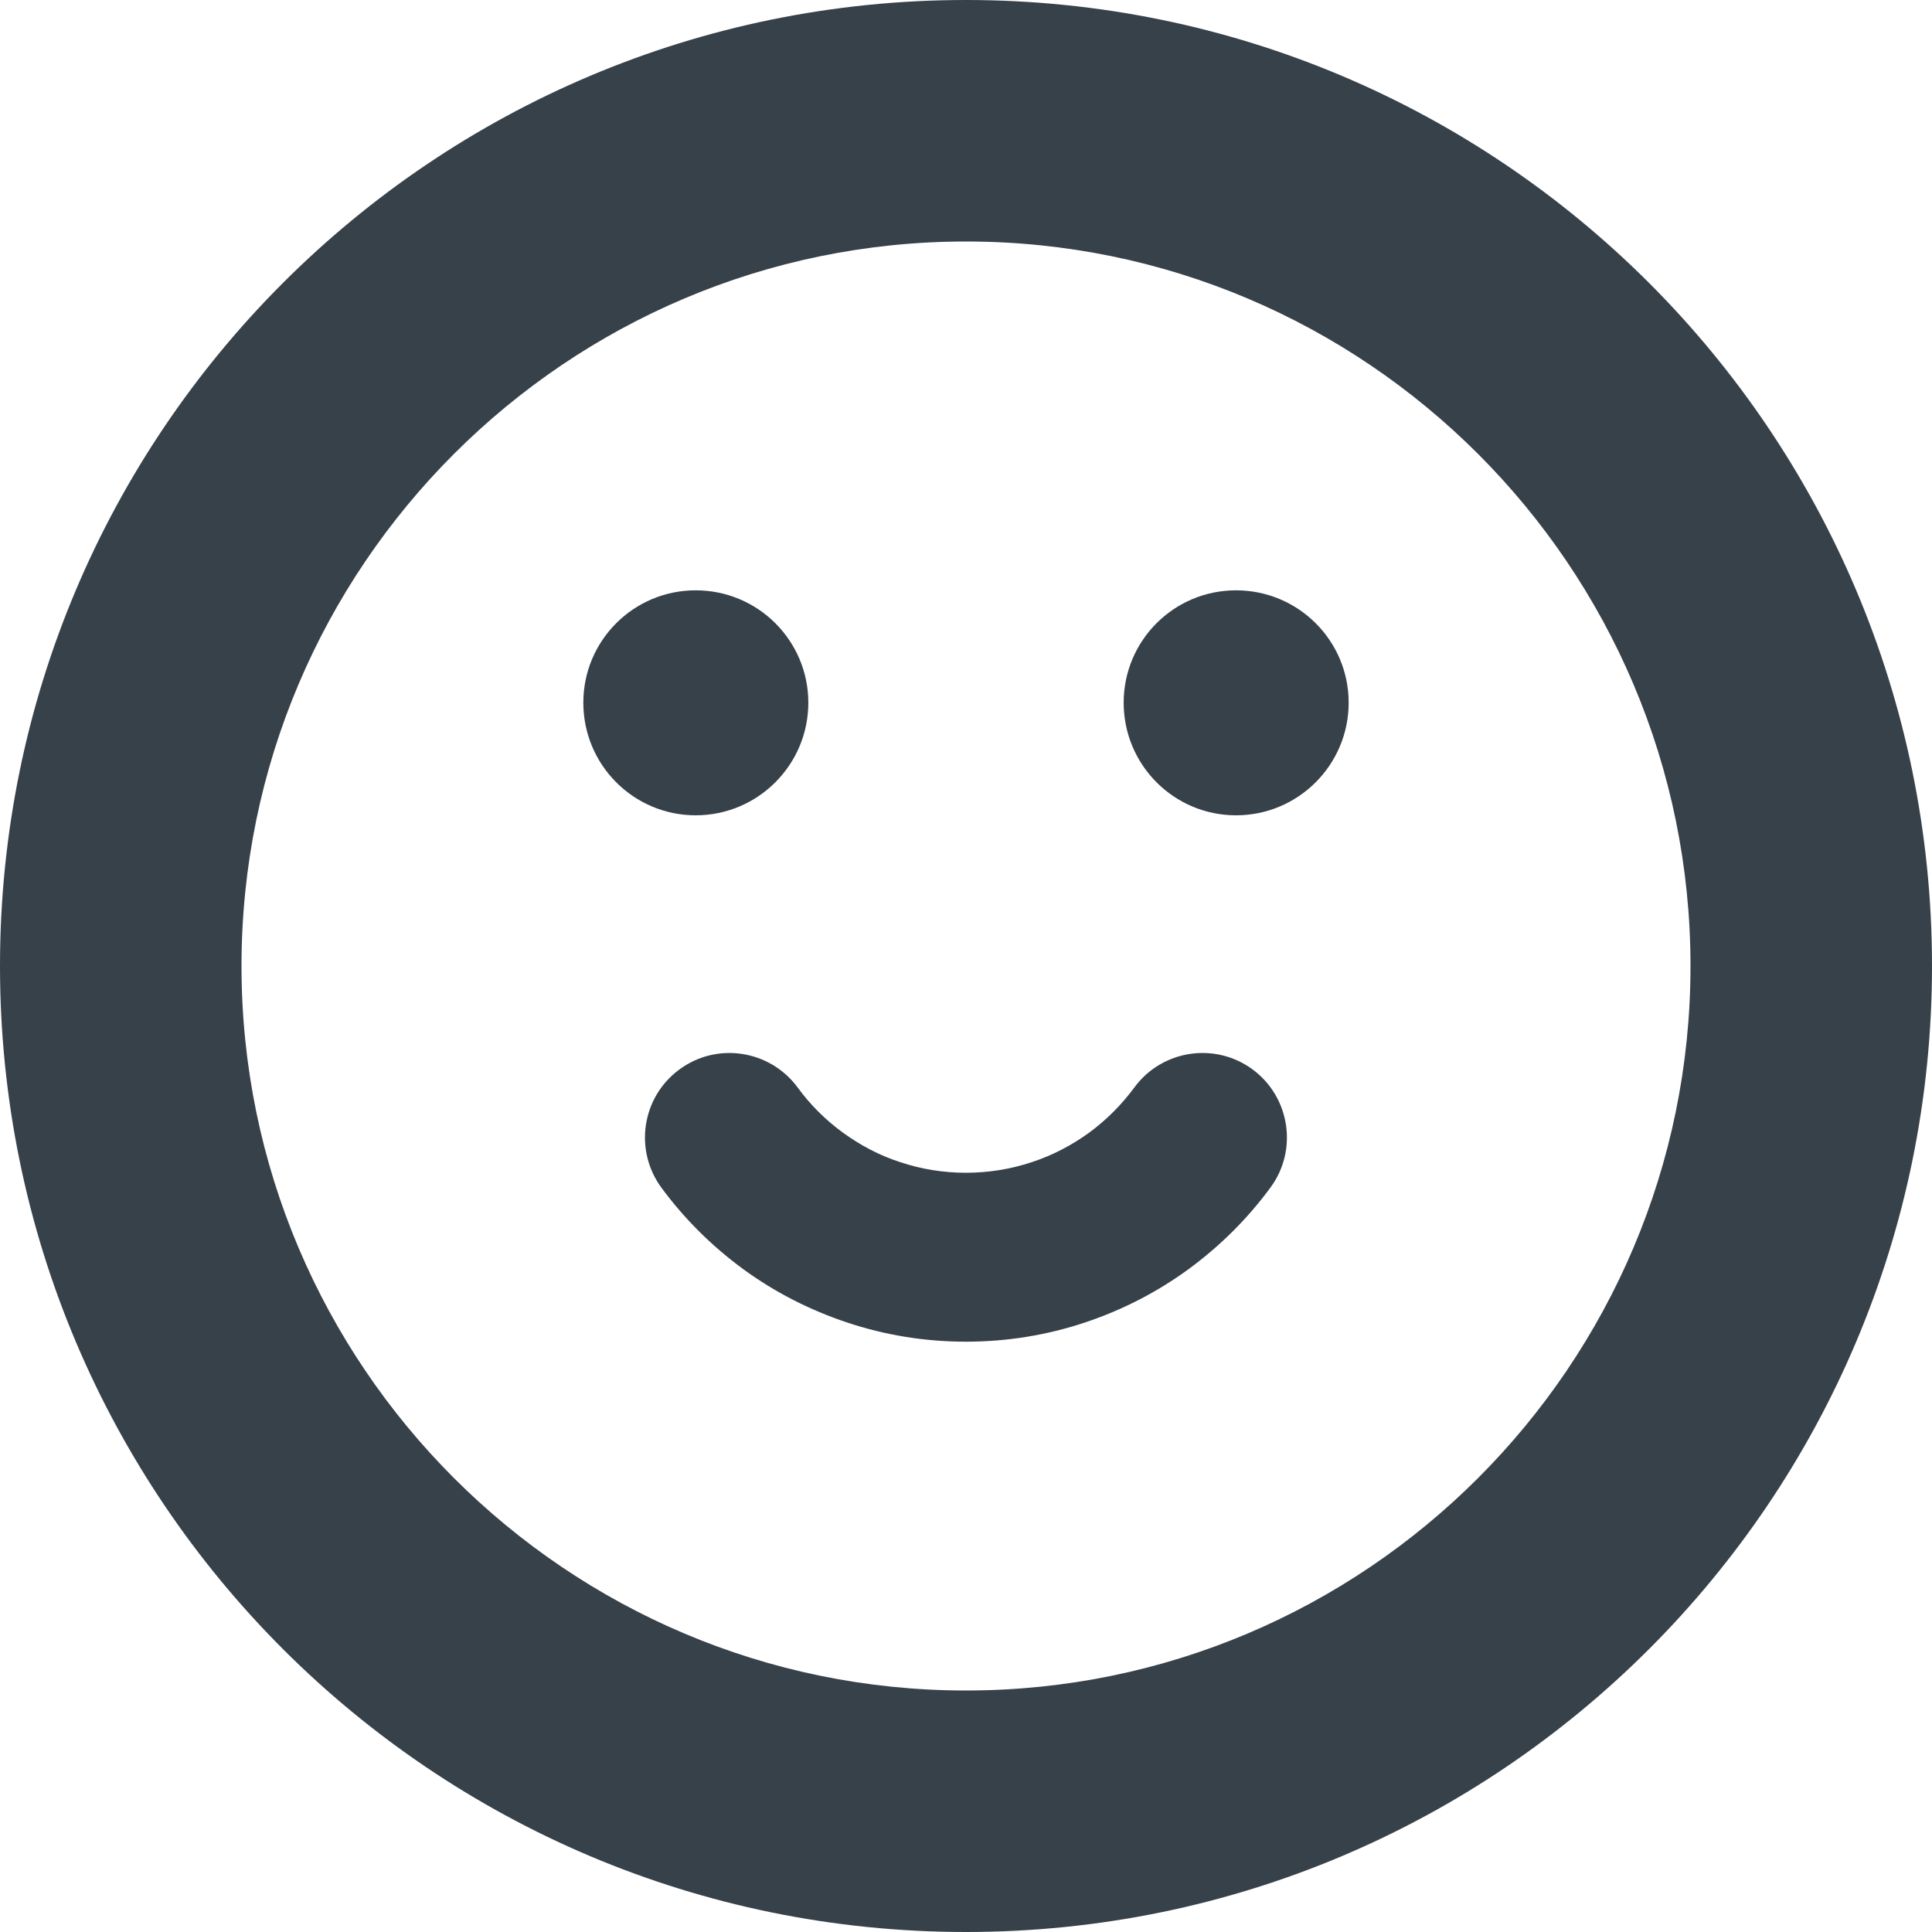 <?xml version="1.0" encoding="utf-8"?>
<!-- Generator: Adobe Illustrator 18.1.1, SVG Export Plug-In . SVG Version: 6.00 Build 0)  -->
<!DOCTYPE svg PUBLIC "-//W3C//DTD SVG 1.1//EN" "http://www.w3.org/Graphics/SVG/1.1/DTD/svg11.dtd">
<svg version="1.1" id="_x31_0" xmlns="http://www.w3.org/2000/svg" xmlns:xlink="http://www.w3.org/1999/xlink" x="0px" y="0px"
	 viewBox="0 0 512 512" style="enable-background:new 0 0 512 512;" xml:space="preserve">
<style type="text/css">
	.st0{fill:#374149;}
</style>
<g>
	<path class="st0" d="M214.215,186.222c0-16.469-13.371-29.781-29.844-29.781c-16.469,0-29.782,13.312-29.782,29.781
		c0,16.473,13.313,29.844,29.782,29.844C200.844,216.066,214.215,202.695,214.215,186.222z"/>
	<path class="st0" d="M331.946,283.41c-9.969-7.352-24.008-5.164-31.301,4.742c-3.406,4.618-7.418,8.633-12.035,12.031
		c-4.622,3.344-9.726,6.02-15.137,7.782c-11.242,3.77-23.762,3.77-34.946,0c-5.469-1.762-10.515-4.438-15.195-7.84
		c-4.558-3.34-8.633-7.355-11.973-11.973c-7.355-9.906-21.336-12.094-31.301-4.742c-9.969,7.297-12.098,21.332-4.805,31.301
		c6.078,8.266,13.375,15.5,21.641,21.578c8.387,6.137,17.684,10.879,27.531,14.164c10.149,3.398,20.786,5.106,31.543,5.106
		c10.82,0,21.457-1.707,31.606-5.106c9.847-3.285,19.086-8.027,27.473-14.164c8.266-6.078,15.558-13.312,21.636-21.578
		C344.039,304.742,341.851,290.707,331.946,283.41z"/>
	<path class="st0" d="M327.566,156.442c-16.469,0-29.782,13.312-29.782,29.781c0,16.473,13.313,29.844,29.782,29.844
		c16.473,0,29.844-13.371,29.844-29.844C357.41,169.754,344.039,156.442,327.566,156.442z"/>
	<path class="st0" d="M256,0C114.617,0,0,114.614,0,256s114.617,256,256,256c141.386,0,256-114.614,256-256S397.386,0,256,0z
		 M256,448c-105.867,0-192-86.133-192-192S150.133,64,256,64c105.871,0,192,86.133,192,192S361.871,448,256,448z"/>
</g>
</svg>
